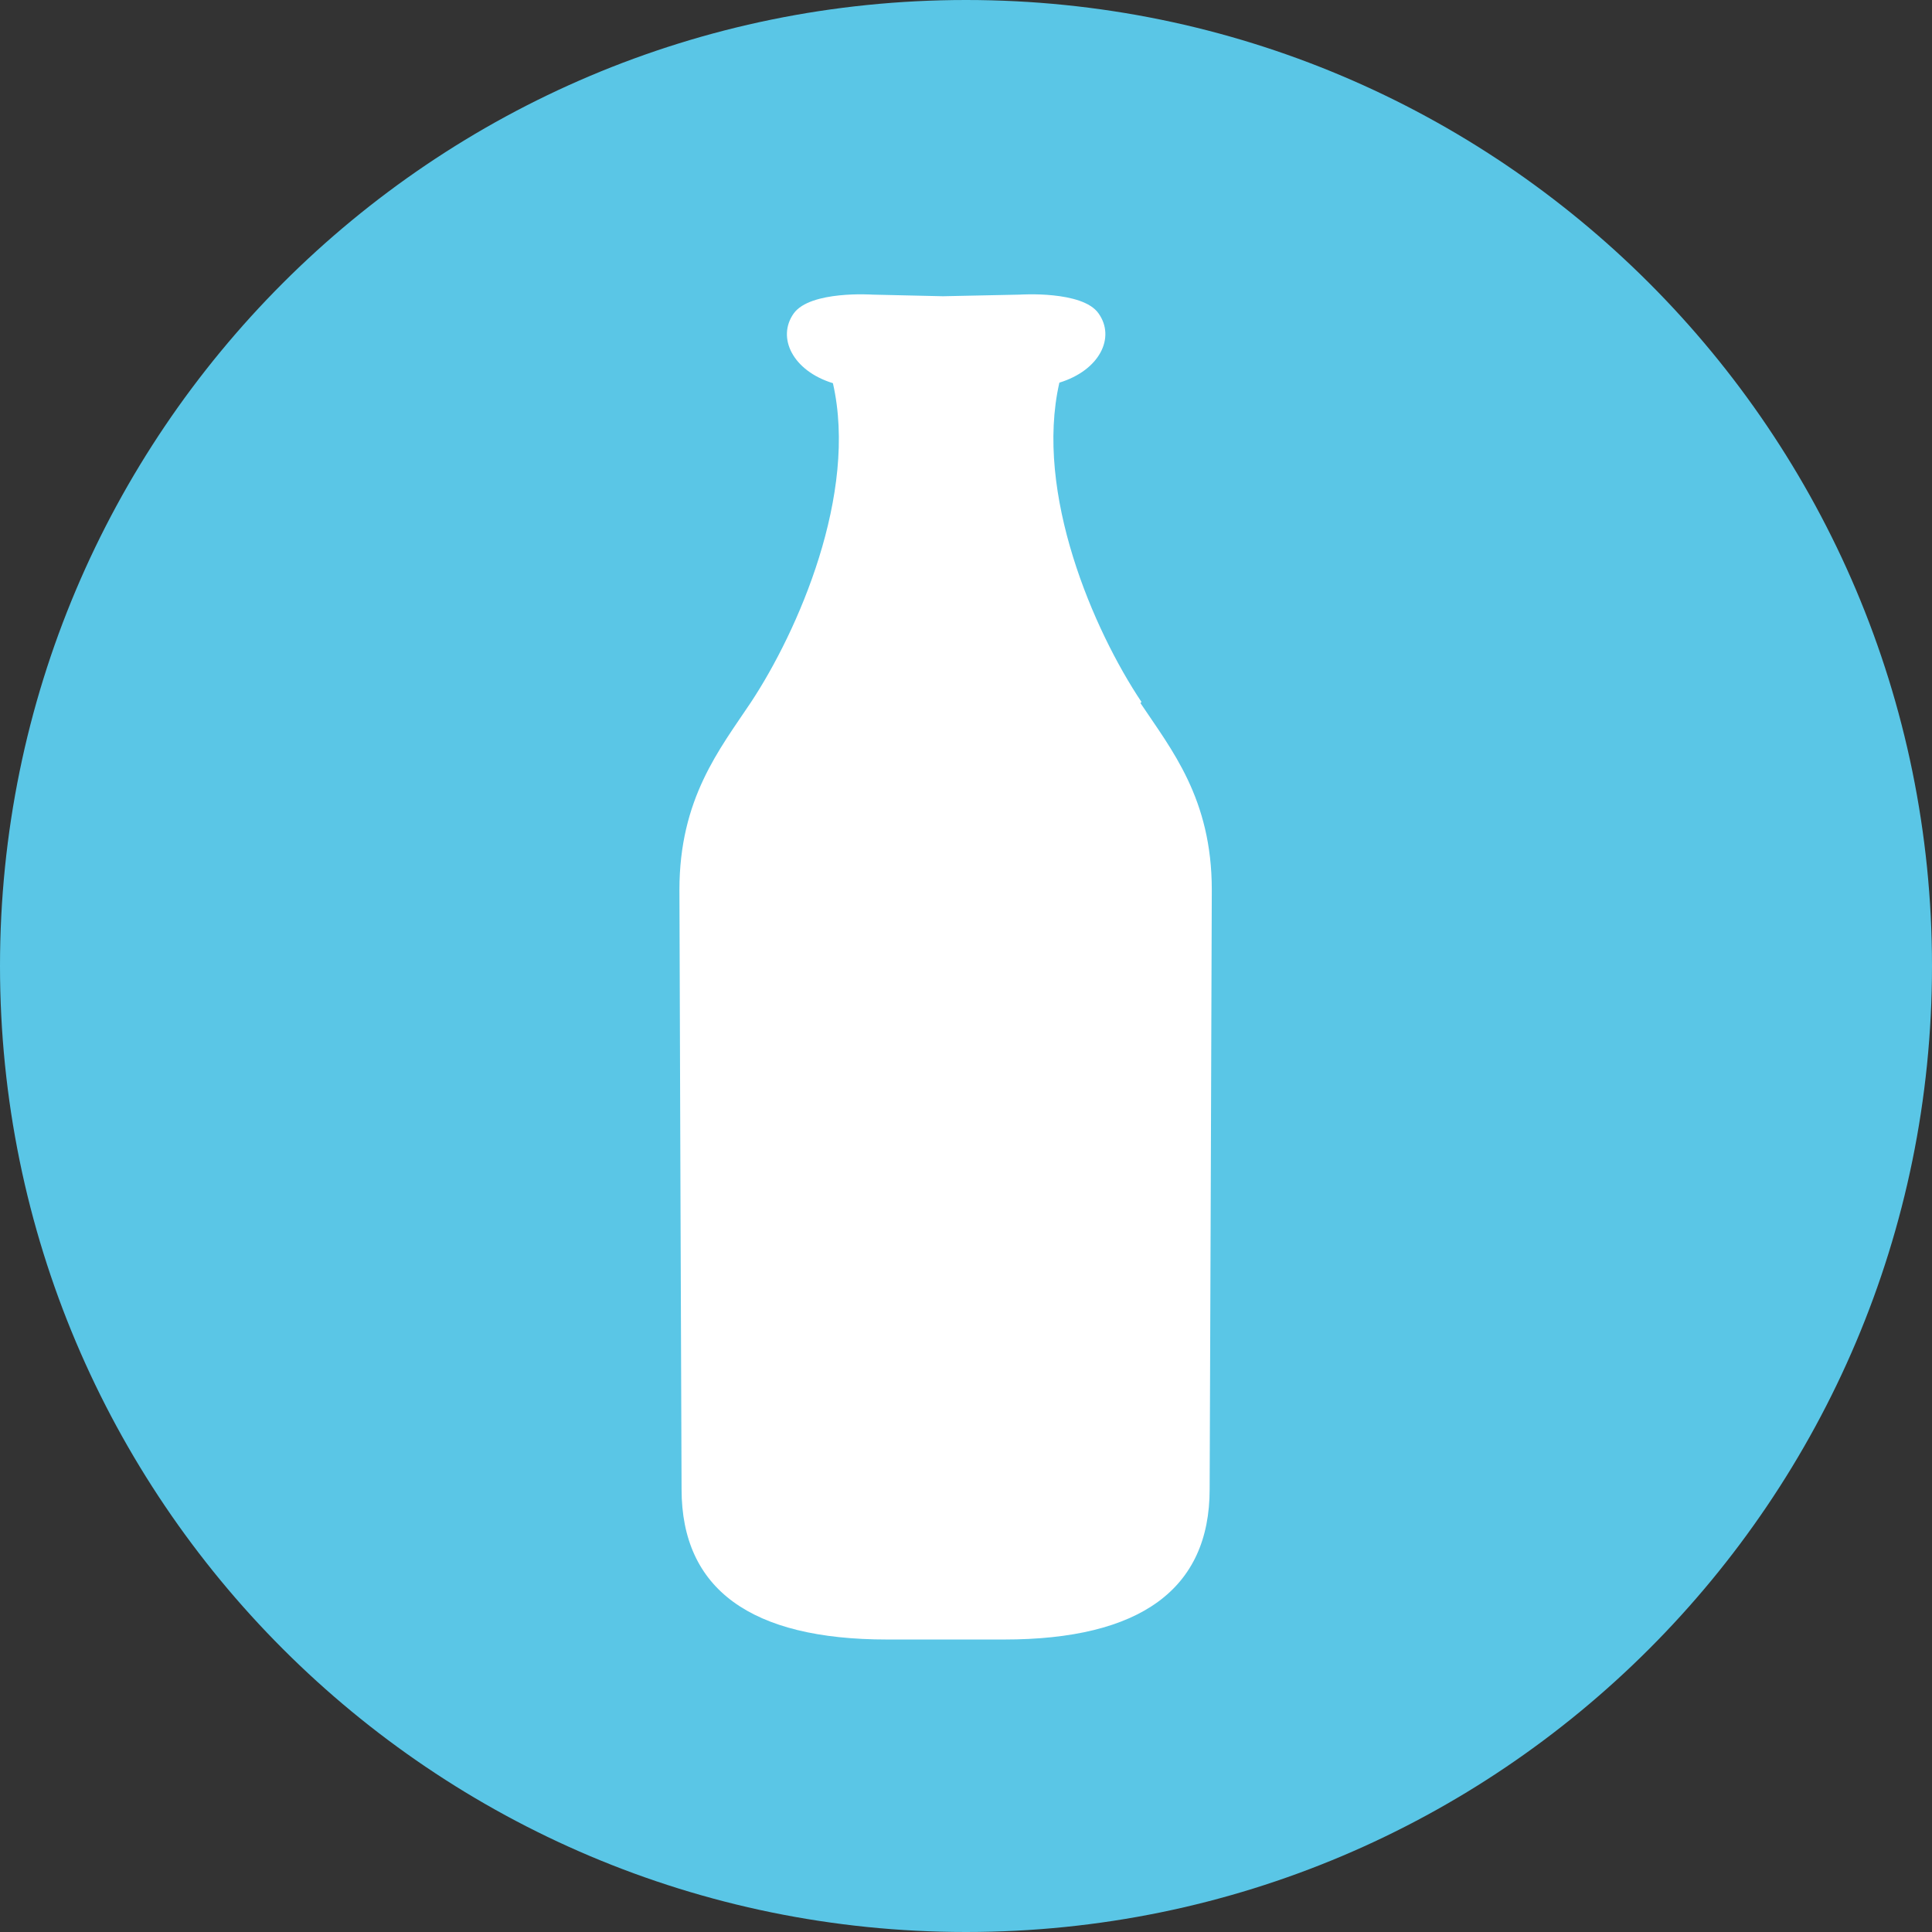 <?xml version="1.0" encoding="UTF-8"?><svg id="Layer_2" xmlns="http://www.w3.org/2000/svg" viewBox="0 0 36 36"><rect x="0" y="0" width="36" height="36" fill="#333333" stroke="none"/><defs><style>.cls-1{fill:#5ac6e6;}.cls-2{fill:#fff;}</style></defs><g id="Layer_1-2"><path class="cls-1" d="M36,18c0,9.94-8.06,18-18,18S0,27.94,0,18,8.06,0,18,0s18,8.06,18,18"/><path class="cls-2" d="M21.27,13.08c-.89-1.33-2-3.89-1.53-5.95.75-.23,1.05-.84.73-1.29-.3-.43-1.47-.35-1.47-.35l-1.43.03h0s-1.31-.03-1.31-.03c0,0-1.16-.08-1.47.35-.32.45-.02,1.07.73,1.3.47,2.06-.65,4.62-1.53,5.95-.58.87-1.33,1.79-1.33,3.49,0,.59.04,11.17.04,11.17,0,1.86,1.29,2.8,3.83,2.8h1.15s1.03,0,1.03,0c2.54,0,3.83-.94,3.83-2.8,0,0,.04-10.58.04-11.17,0-1.7-.75-2.61-1.33-3.48"/></g></svg>